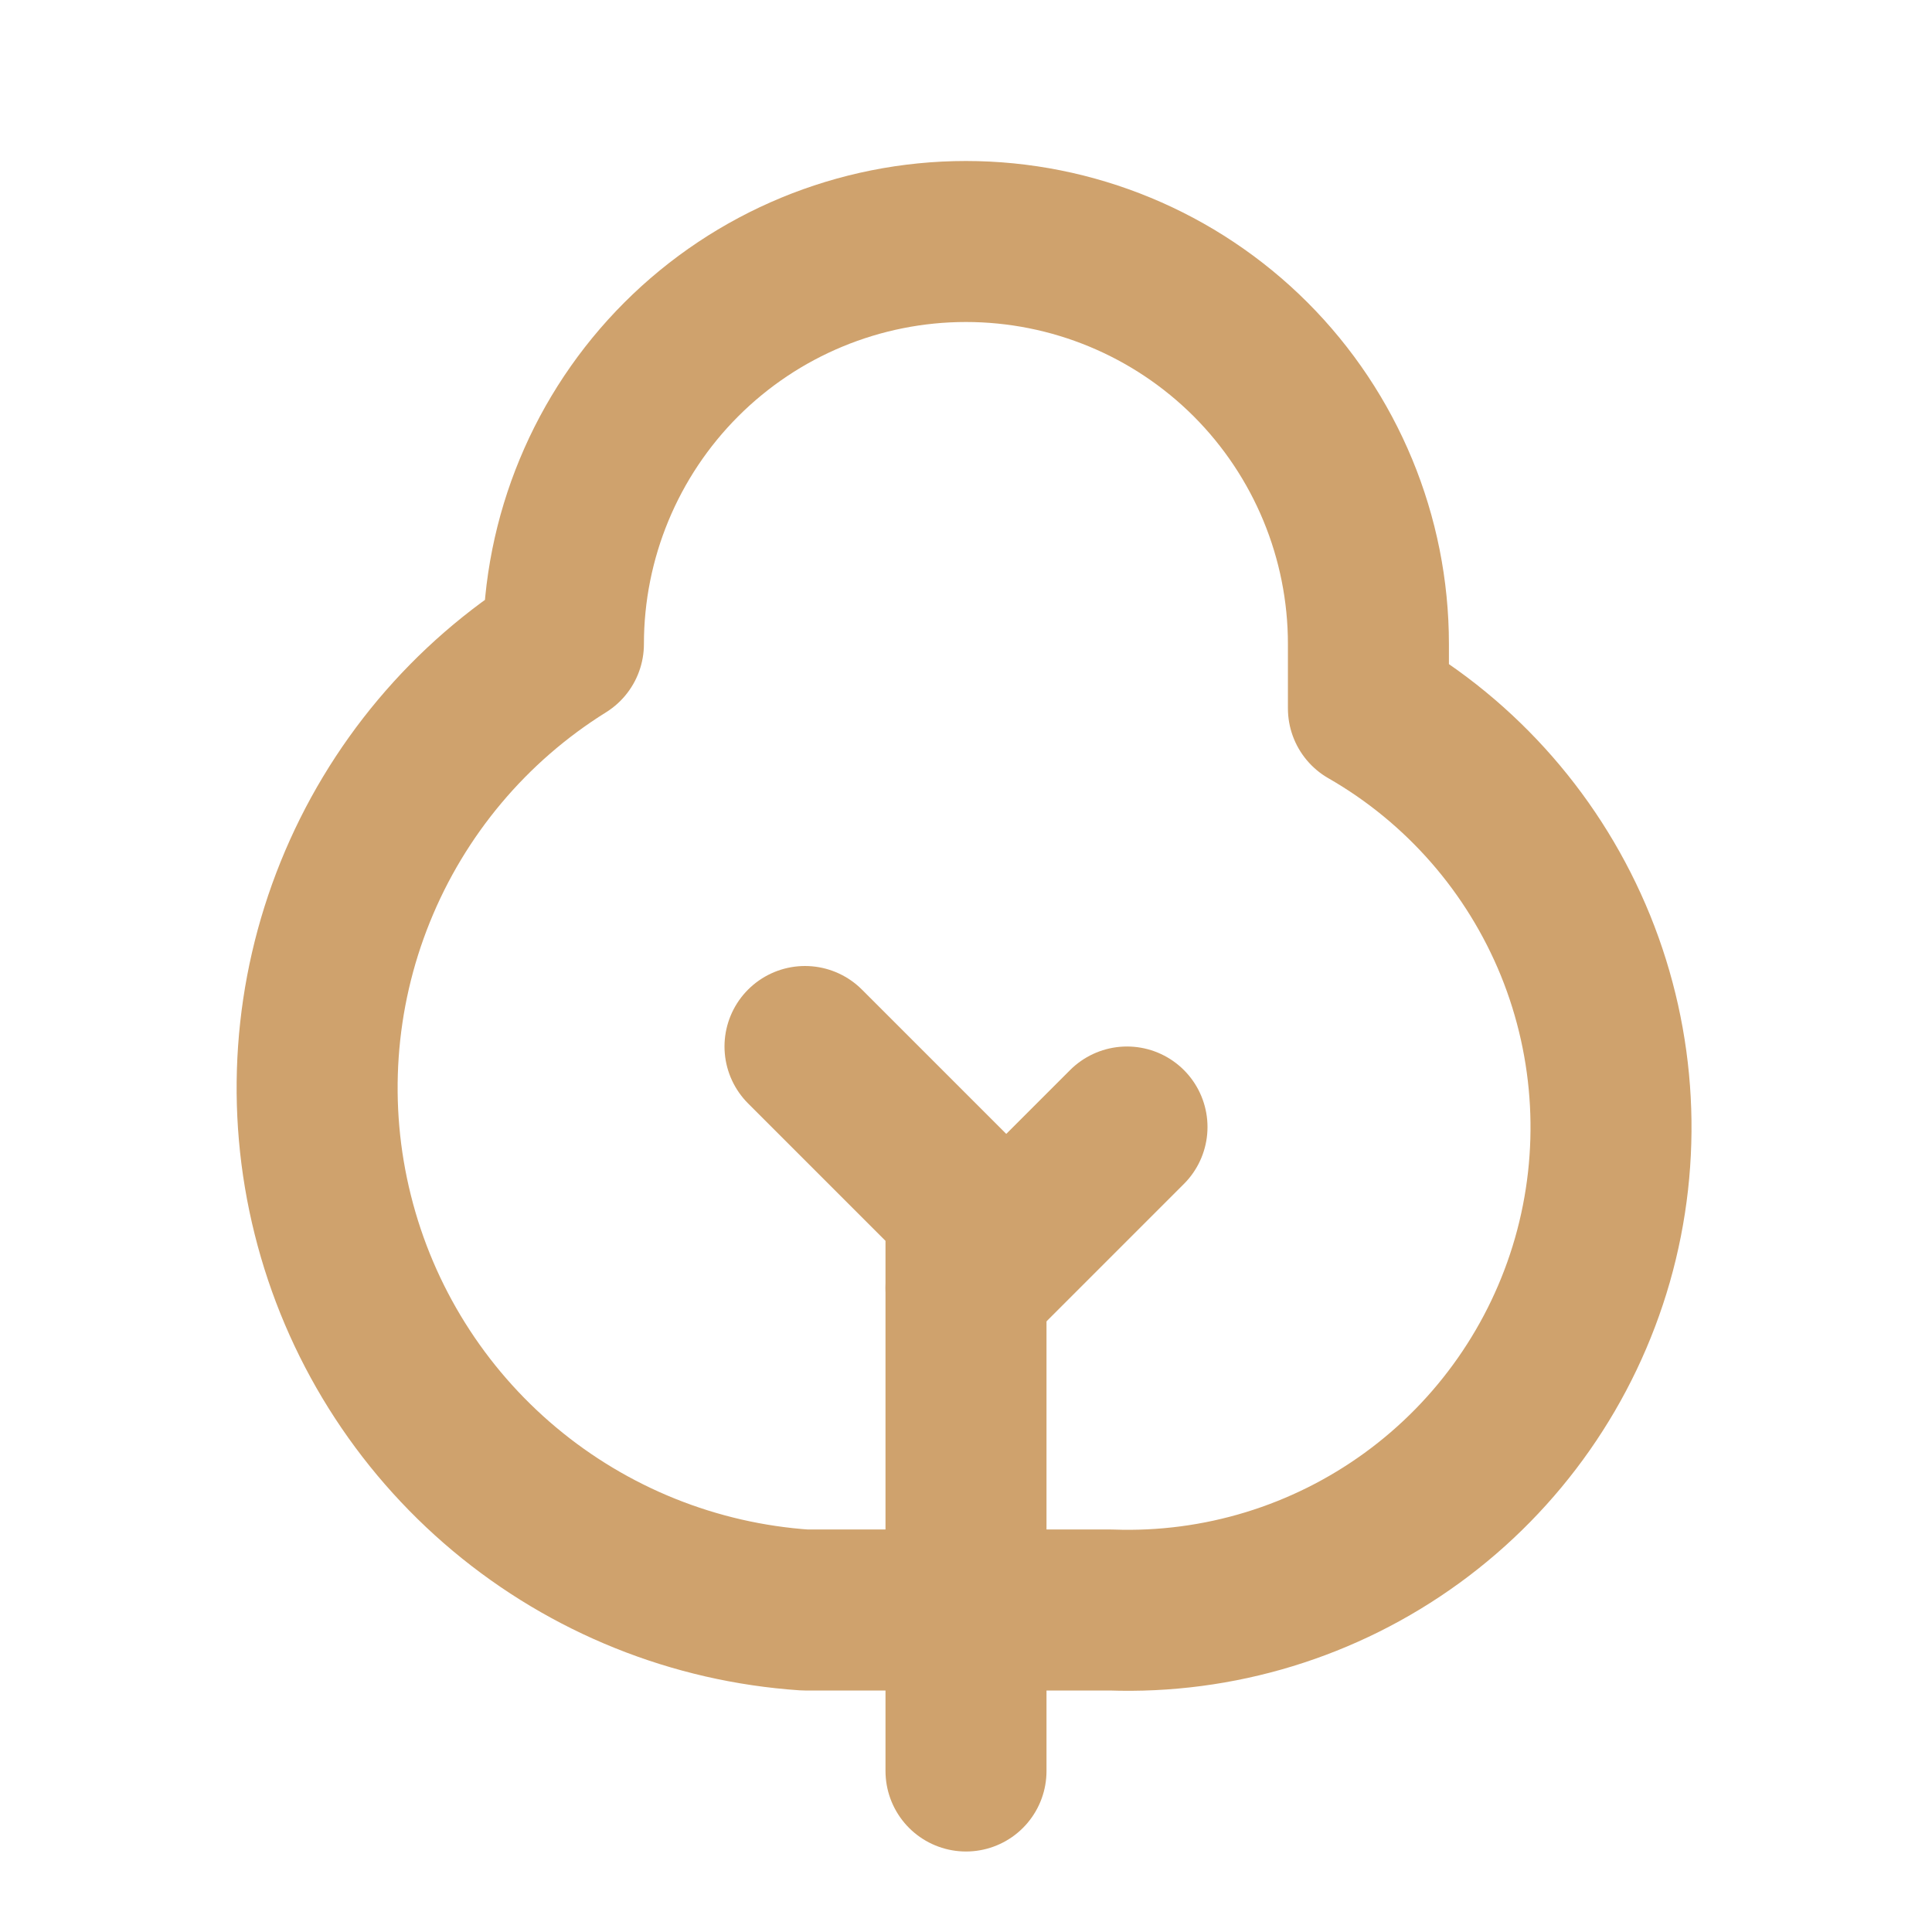 <?xml version="1.0" encoding="UTF-8"?> <svg xmlns="http://www.w3.org/2000/svg" width="24" height="24" viewBox="0 0 24 24" fill="none"><path d="M12 22V15L10 13" stroke="#CFA26D" stroke-width="2" stroke-linecap="round" stroke-linejoin="round"></path><path d="M16.999 8V8.8C18.162 9.467 19.067 10.505 19.572 11.746C20.076 12.988 20.15 14.363 19.782 15.652C19.413 16.941 18.624 18.069 17.54 18.857C16.456 19.645 15.139 20.048 13.799 20H9.999C8.628 19.907 7.322 19.382 6.268 18.5C5.214 17.618 4.467 16.425 4.134 15.091C3.8 13.758 3.898 12.354 4.413 11.08C4.928 9.805 5.833 8.727 6.999 8C6.999 6.674 7.526 5.402 8.464 4.464C9.401 3.527 10.673 3 11.999 3C13.325 3 14.597 3.527 15.535 4.464C16.472 5.402 16.999 6.674 16.999 8Z" stroke="#CFA26D" stroke-width="2" stroke-linecap="round" stroke-linejoin="round"></path><path d="M14 14L12 16" stroke="#CFA26D" stroke-width="2" stroke-linecap="round" stroke-linejoin="round"></path></svg> 